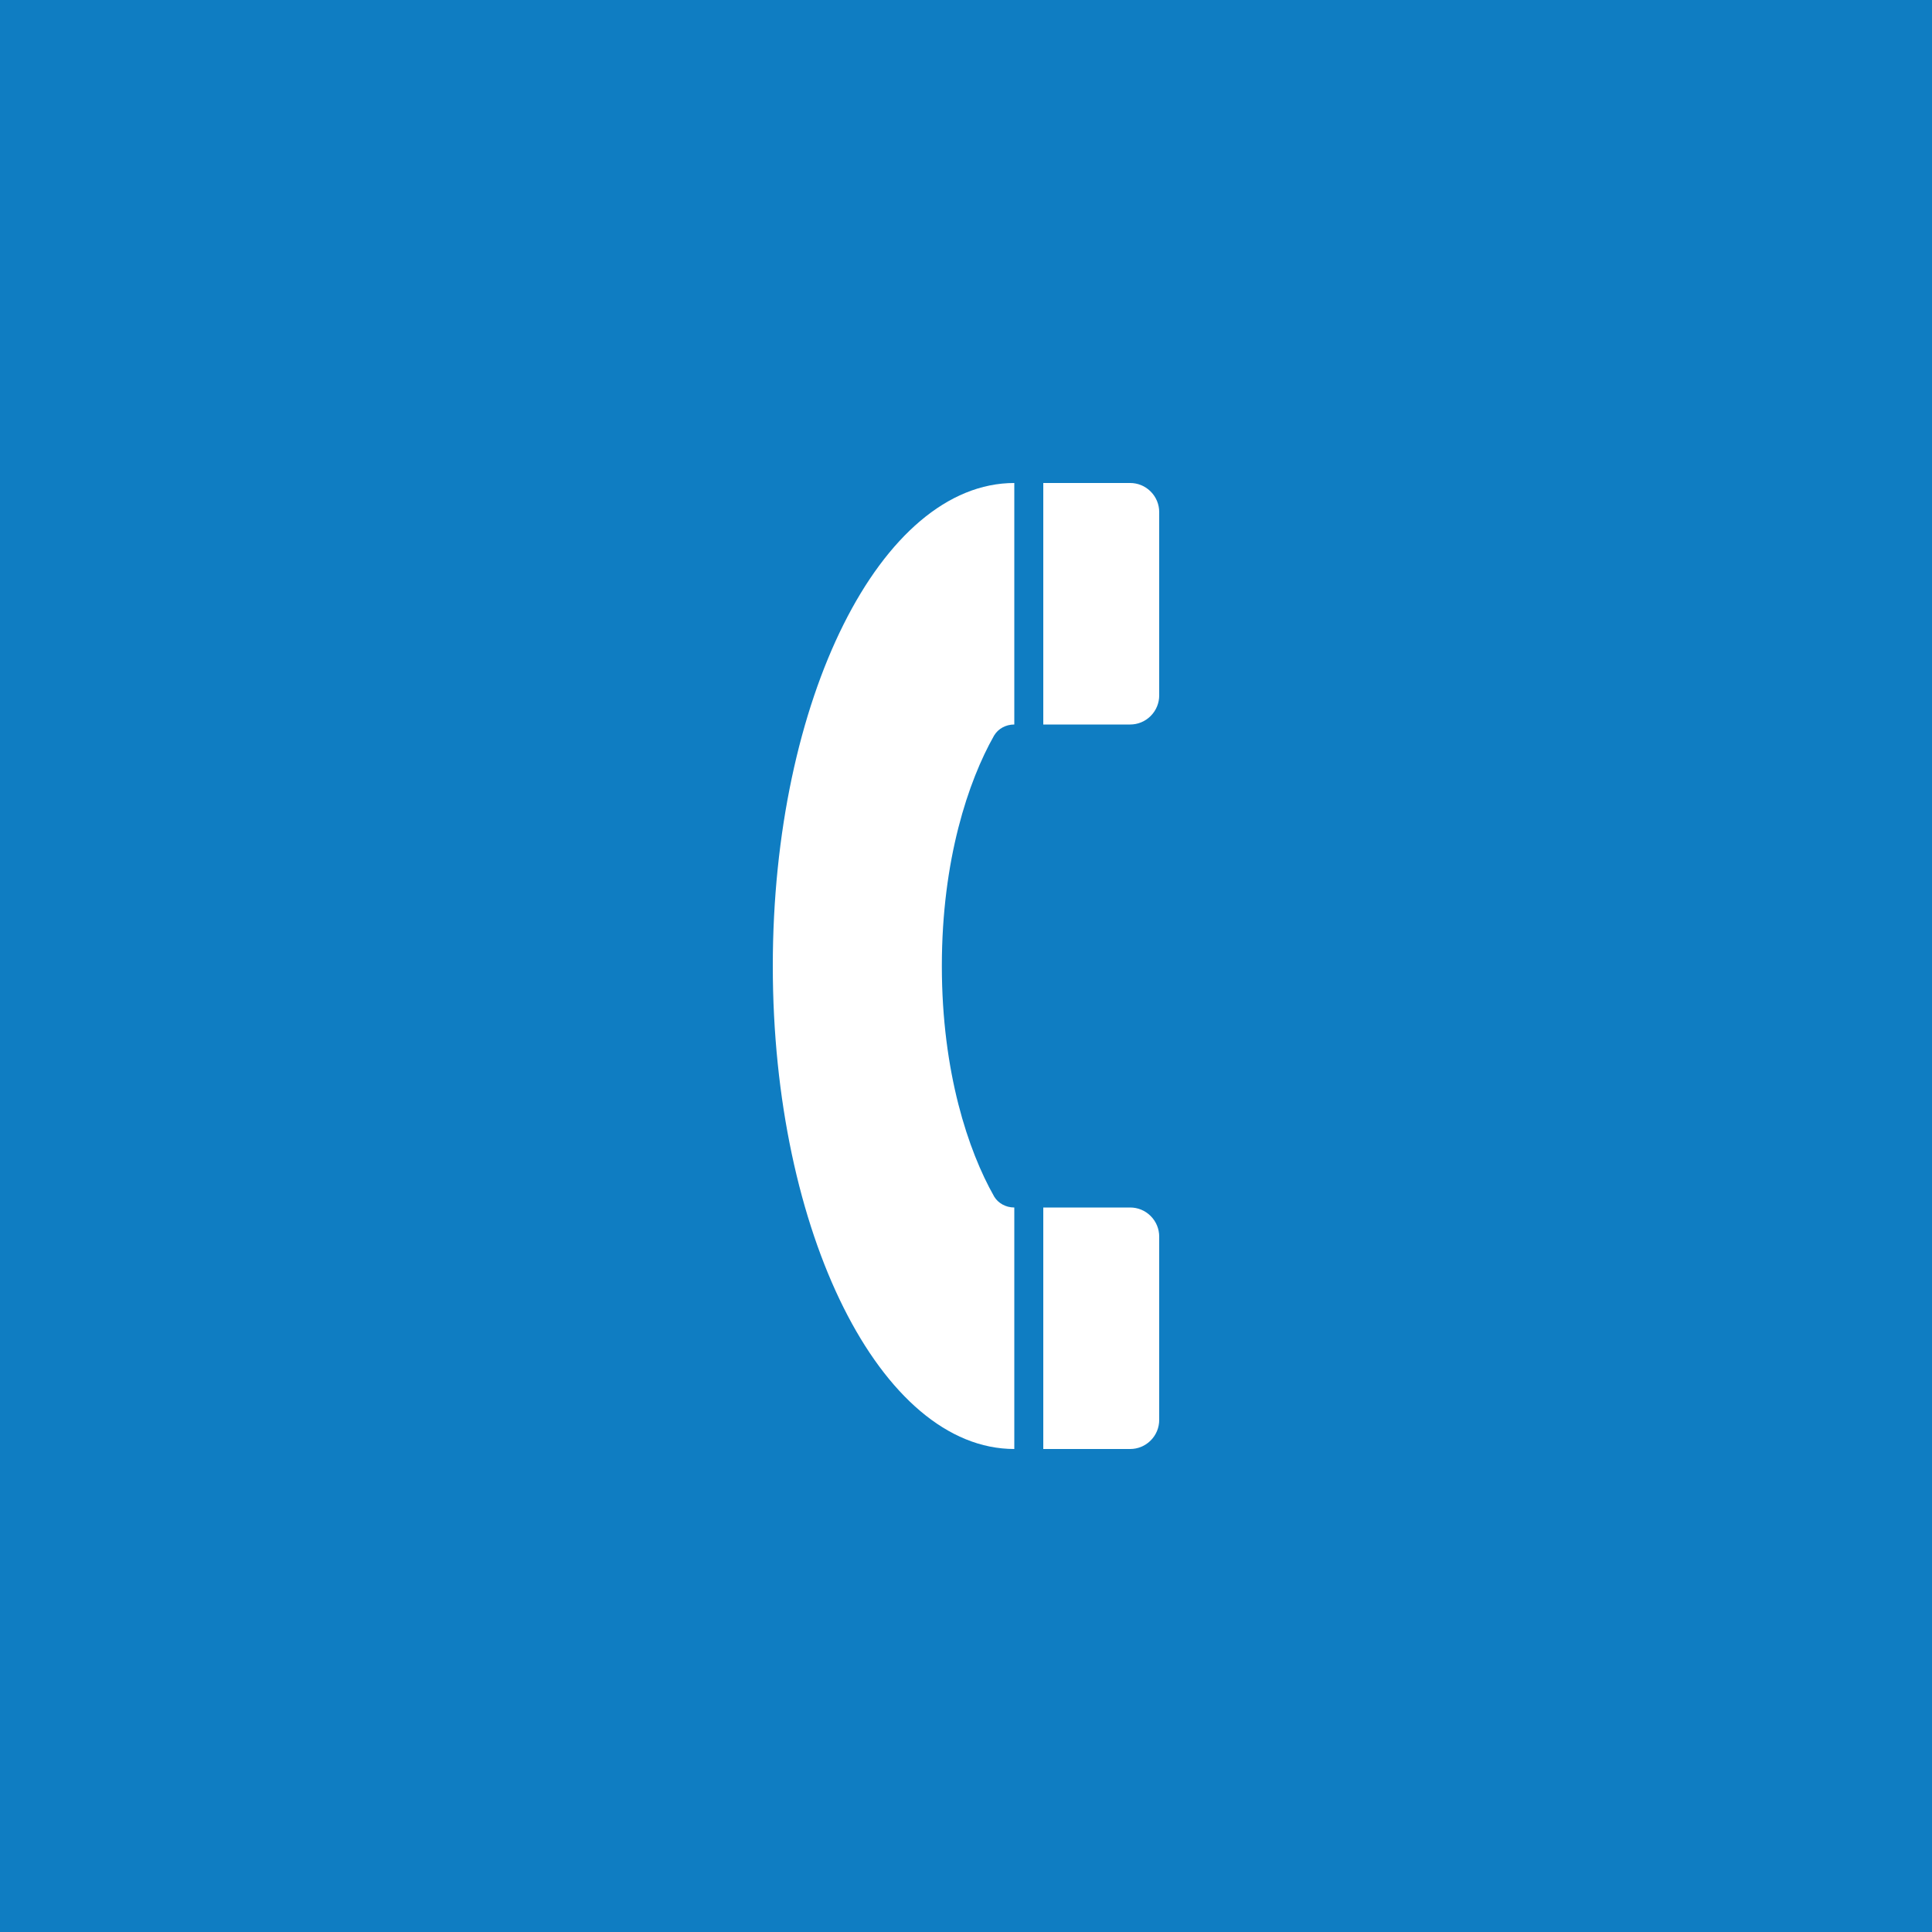 <?xml version="1.0" encoding="utf-8"?>
<!-- Generator: Adobe Illustrator 16.0.0, SVG Export Plug-In . SVG Version: 6.00 Build 0)  -->
<!DOCTYPE svg PUBLIC "-//W3C//DTD SVG 1.1//EN" "http://www.w3.org/Graphics/SVG/1.1/DTD/svg11.dtd">
<svg version="1.1" id="Layer_1" xmlns="http://www.w3.org/2000/svg" xmlns:xlink="http://www.w3.org/1999/xlink" x="0px" y="0px"
	 width="40px" height="40px" viewBox="0 0 40 40" enable-background="new 0 0 40 40" xml:space="preserve">
<rect fill="#0F7DC2" width="40" height="40"/>
<g>
	<path fill="#FFFFFF" d="M21,25c-0.178,0-0.333-0.09-0.414-0.222c-0.004-0.005-0.006-0.01-0.009-0.016
		C20.051,23.833,19.5,22.204,19.5,20c0-2.205,0.551-3.833,1.077-4.763c0.003-0.006,0.005-0.01,0.009-0.015
		C20.667,15.089,20.822,15,21,15v-5c-2.762,0-5,4.477-5,10c0,5.522,2.238,10,5,10V25z"/>
	<path fill="#FFFFFF" d="M24,10.6c0-0.153-0.06-0.307-0.177-0.424S23.554,10,23.399,10h-1.799v5h1.799
		c0.154,0,0.307-0.059,0.424-0.176S24,14.553,24,14.4V10.6z"/>
	<path fill="#FFFFFF" d="M24,25.601c0-0.154-0.06-0.308-0.177-0.425S23.554,25,23.399,25h-1.799v5h1.799
		c0.154,0,0.307-0.059,0.424-0.176S24,29.554,24,29.399V25.601z"/>
</g>
</svg>
